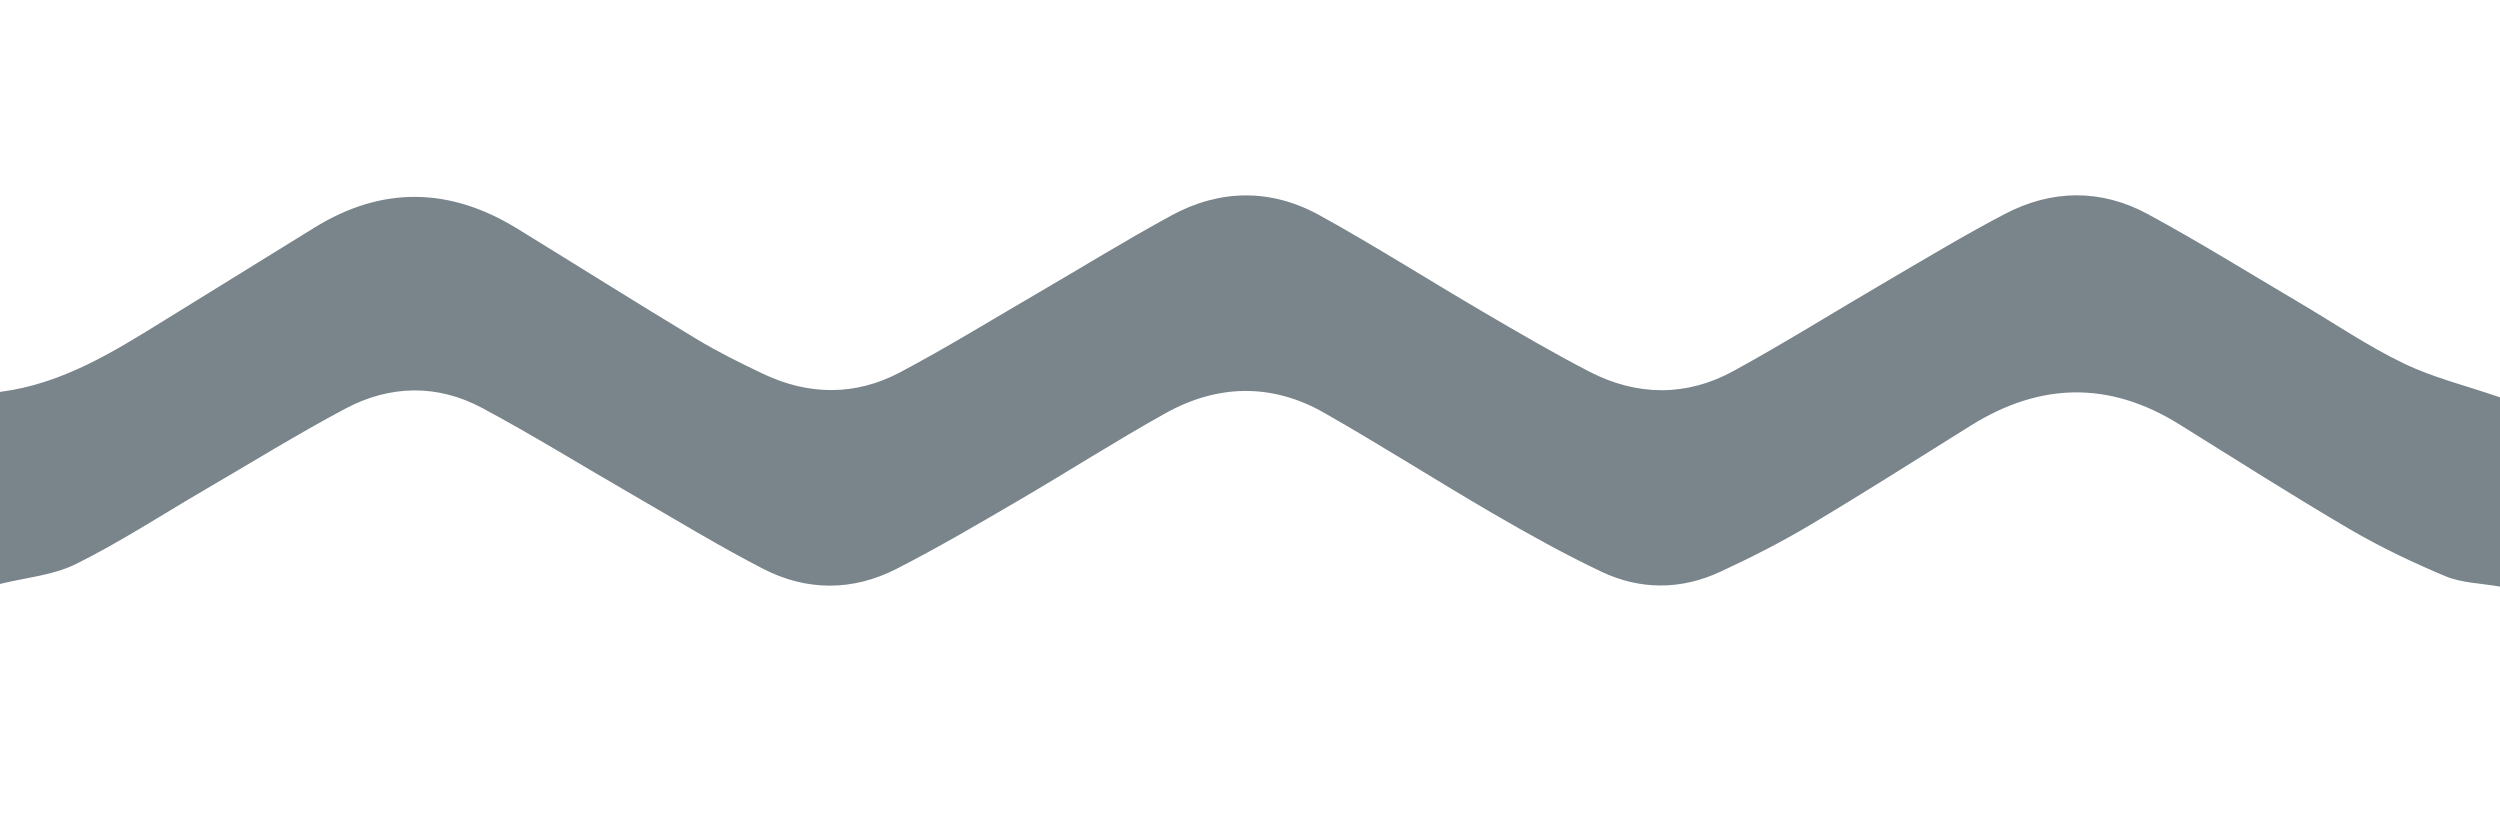 <?xml version="1.0" encoding="UTF-8"?>
<svg xmlns="http://www.w3.org/2000/svg" width="64" height="21" viewBox="0 0 64 21" fill="none">
  <g clip-path="url(#clip0_2_62)">
    <path d="M0.006 10.032C1.607 9.826 2.927 8.995 4.253 8.173C5.515 7.391 6.78 6.614 8.042 5.832C9.779 4.756 11.512 4.79 13.239 5.851C14.77 6.792 16.29 7.749 17.828 8.677C18.376 9.008 18.954 9.294 19.533 9.569C20.702 10.124 21.896 10.138 23.039 9.533C24.22 8.907 25.361 8.205 26.516 7.533C27.672 6.861 28.81 6.156 29.984 5.518C31.234 4.837 32.542 4.826 33.785 5.513C35.212 6.302 36.589 7.178 37.996 8.001C38.882 8.52 39.767 9.037 40.678 9.509C41.903 10.145 43.171 10.159 44.381 9.496C45.714 8.765 47.004 7.957 48.317 7.191C49.313 6.609 50.302 6.012 51.325 5.477C52.528 4.848 53.785 4.834 54.978 5.478C56.299 6.193 57.575 6.988 58.869 7.751C59.753 8.271 60.606 8.856 61.528 9.3C62.289 9.668 63.132 9.873 64.004 10.173V15.018C63.513 14.93 63.024 14.926 62.608 14.753C61.765 14.401 60.933 14.003 60.146 13.543C58.676 12.681 57.238 11.764 55.79 10.863C53.999 9.747 52.222 9.787 50.447 10.898C49.078 11.753 47.717 12.618 46.331 13.444C45.593 13.884 44.821 14.274 44.042 14.636C43.038 15.104 41.993 15.108 40.997 14.636C40.055 14.188 39.14 13.68 38.238 13.156C36.781 12.308 35.36 11.4 33.895 10.566C32.561 9.806 31.173 9.836 29.842 10.576C28.561 11.289 27.327 12.082 26.06 12.821C25.033 13.42 24.006 14.025 22.944 14.566C21.828 15.135 20.653 15.135 19.543 14.565C18.404 13.979 17.308 13.308 16.198 12.668C14.913 11.927 13.651 11.145 12.343 10.444C11.198 9.831 9.986 9.854 8.846 10.459C7.617 11.111 6.433 11.846 5.23 12.546C4.137 13.184 3.075 13.878 1.944 14.439C1.358 14.73 0.652 14.787 0 14.949C0 13.311 0 11.672 0 10.034L0.006 10.032Z" fill="#79858B"></path>
  </g>
  <defs>
    <clipPath id="clip0_2_62">
      <rect width="64.004" height="20.018" fill="white"></rect>
    </clipPath>
  </defs>
</svg>
